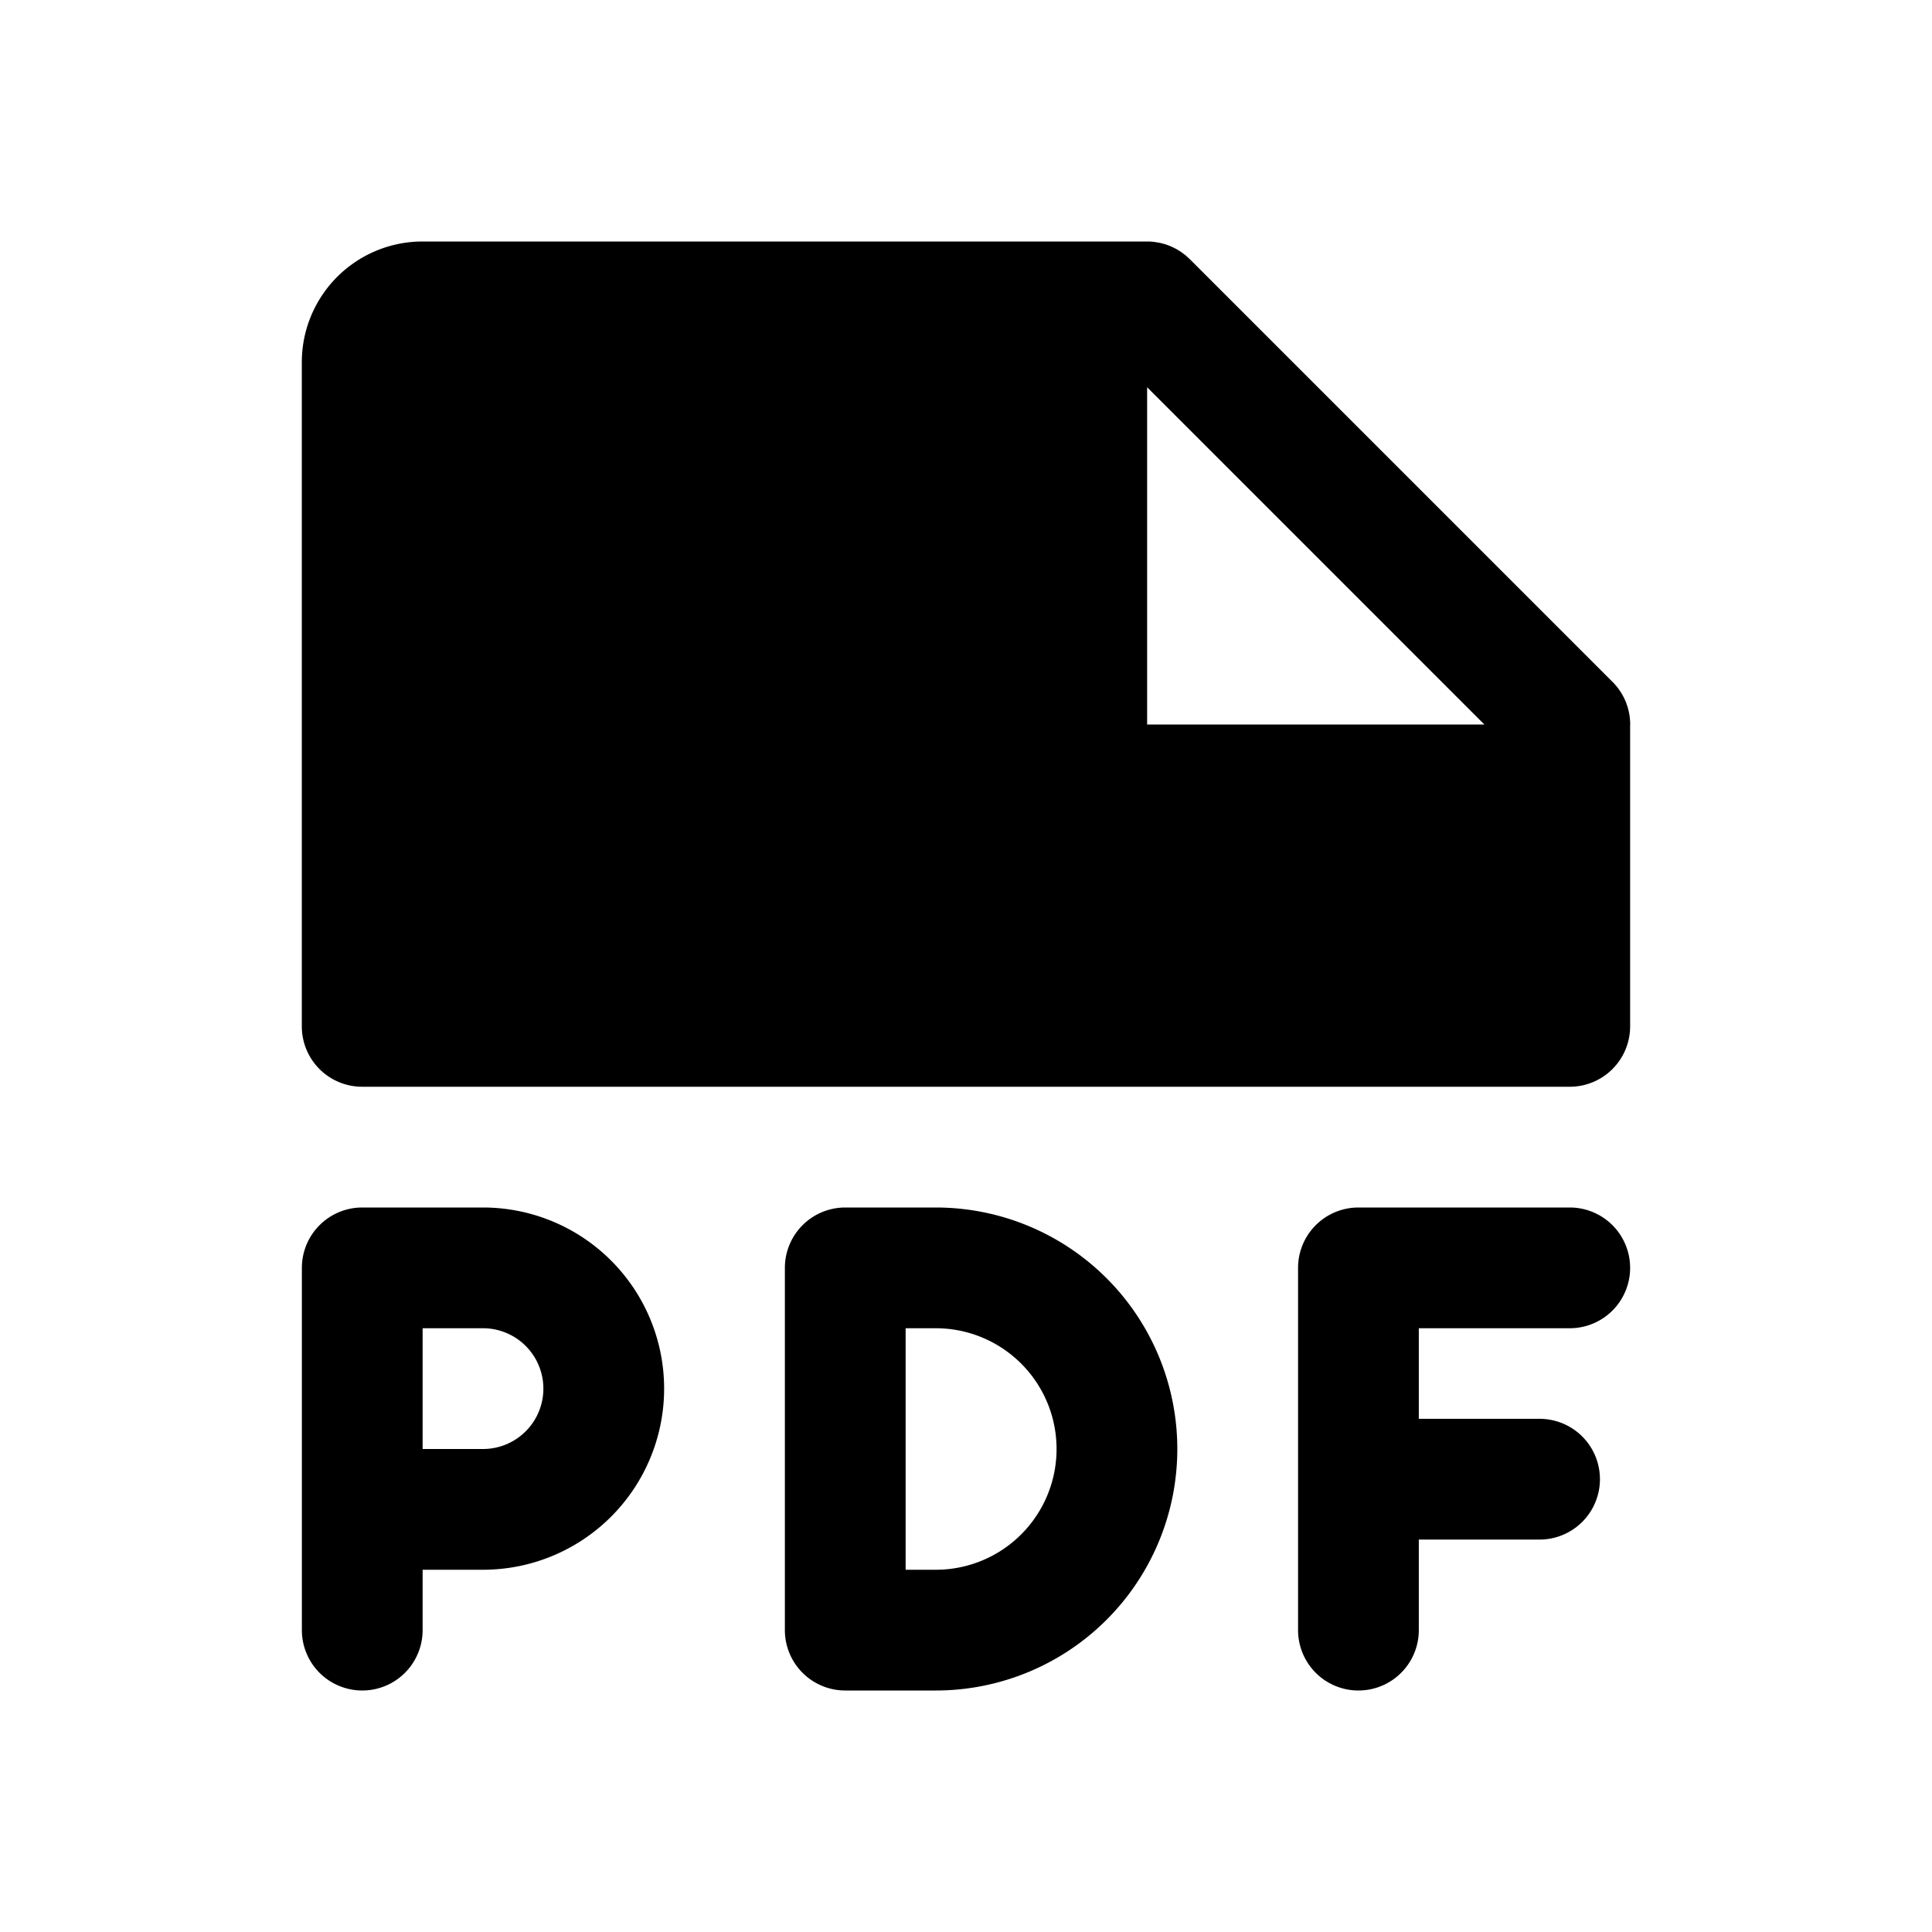 <?xml version="1.0" encoding="utf-8"?><!-- Скачано с сайта svg4.ru / Downloaded from svg4.ru -->
<svg fill="#000000" width="800px" height="800px" viewBox="0 0 256 256" id="Flat" xmlns="http://www.w3.org/2000/svg">
  <path d="M64,160H48a8,8,0,0,0-8,8v48a8,8,0,0,0,16,0v-8h8a24,24,0,0,0,0-48Zm0,32H56V176h8a8,8,0,0,1,0,16ZM213.589,90.275,157.657,34.343c-.08-.08-.167-.15-.25-.227-.108-.099-.213-.202-.326-.295-.075-.062-.156-.115-.233-.174-.131-.1-.26-.202-.397-.294-.062-.042-.128-.076-.19-.116-.159-.1-.317-.2-.483-.289-.045-.024-.092-.042-.137-.065-.188-.097-.377-.189-.573-.271-.03-.013-.062-.022-.093-.034-.21-.084-.424-.164-.643-.23-.032-.01-.064-.016-.096-.025-.217-.063-.436-.121-.661-.166-.071-.014-.145-.021-.217-.033-.186-.032-.37-.065-.559-.083A7.913,7.913,0,0,0,152,32H55.992a16,16,0,0,0-16,16v88a8,8,0,0,0,8,8H208a8,8,0,0,0,8-8V96.155c.001-.052.008-.103.008-.155A7.971,7.971,0,0,0,213.589,90.275ZM152,96V51.313L196.686,96Zm64,72a8,8,0,0,1-8,8H188v12h16a8,8,0,0,1,0,16H188v12a8,8,0,0,1-16,0V168a8,8,0,0,1,8-8h28A8,8,0,0,1,216,168Zm-92-8H112a8,8,0,0,0-8,8v48a8,8,0,0,0,8,8h12a32,32,0,0,0,0-64Zm0,48h-4V176h4a16,16,0,0,1,0,32Z"/>
</svg>